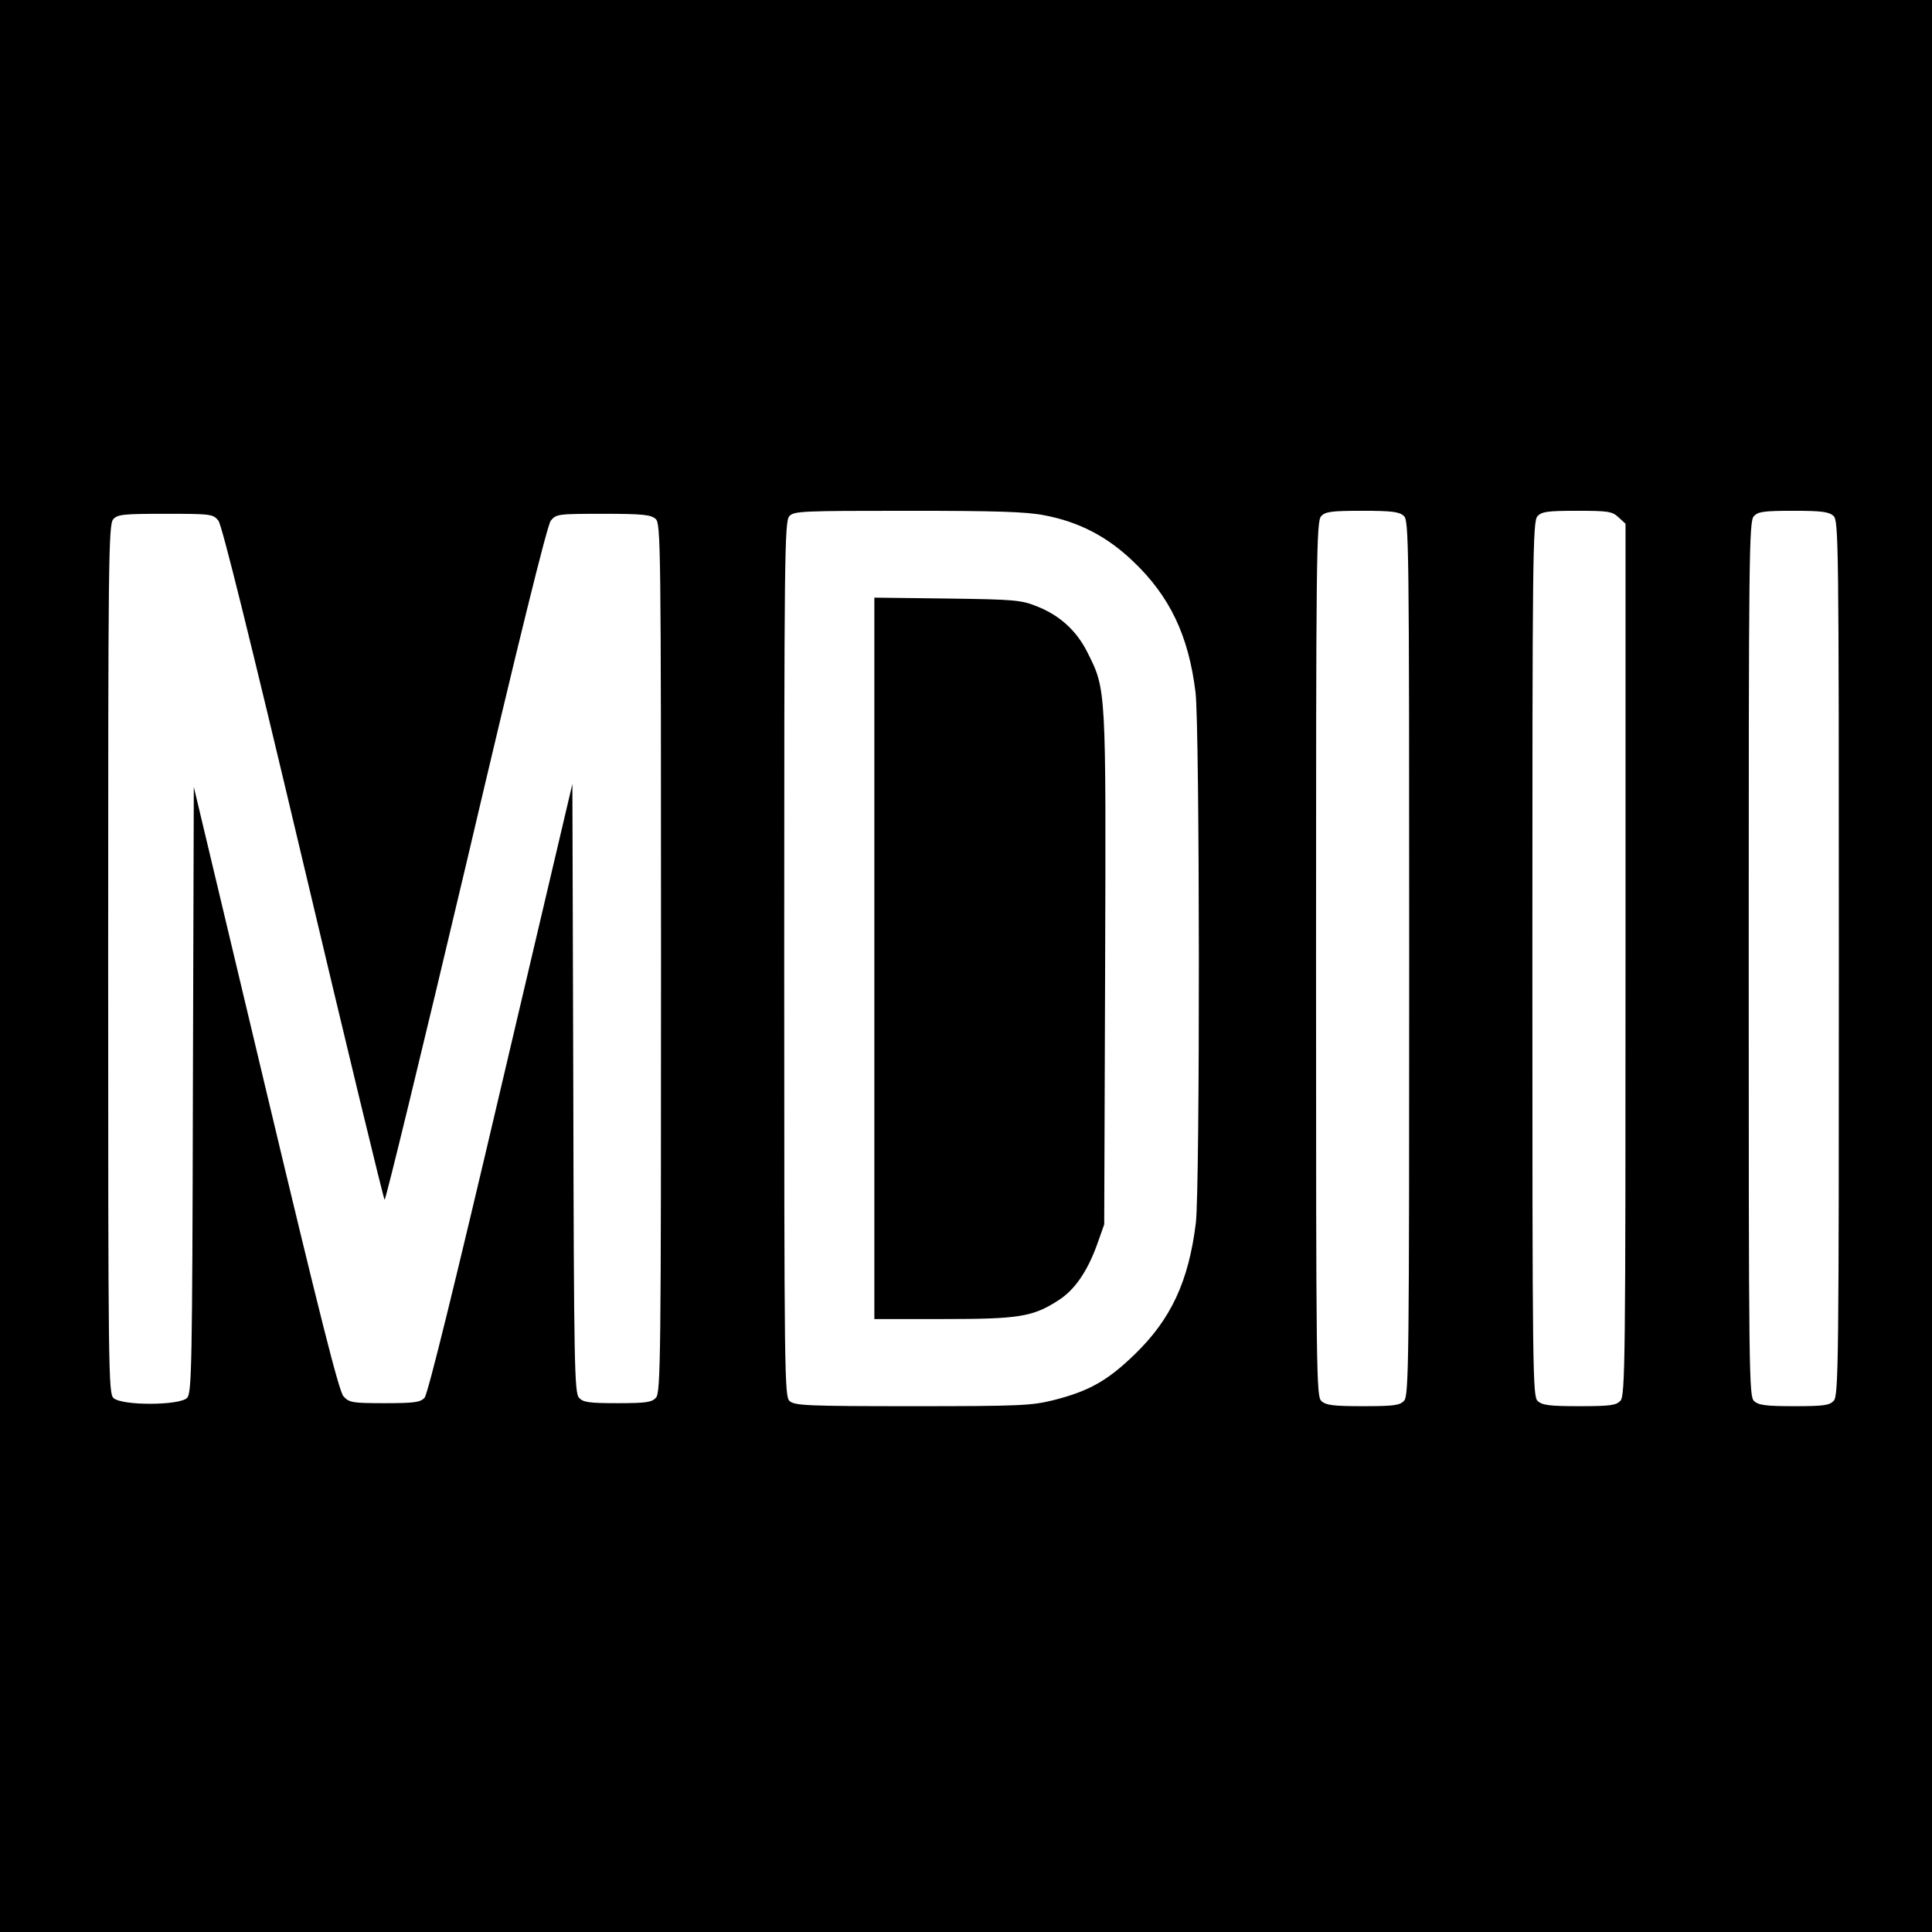 <?xml version="1.0" standalone="no"?>
<!DOCTYPE svg PUBLIC "-//W3C//DTD SVG 20010904//EN"
 "http://www.w3.org/TR/2001/REC-SVG-20010904/DTD/svg10.dtd">
<svg version="1.0" xmlns="http://www.w3.org/2000/svg"
 width="643pt" height="643pt" viewBox="0 0 643 643"
 preserveAspectRatio="xMidYMid meet">
<g transform="translate(0,643) scale(0.1,-0.1)"
fill="#000000" stroke="none">
<path d="M0 3215 l0 -3215 3215 0 3215 0 0 3215 0 3215 -3215 0 -3215 0 0
-3215z m3476 1500 c115 -22 208 -70 295 -153 122 -116 185 -247 208 -437 14
-118 15 -1647 1 -1765 -24 -195 -83 -321 -204 -438 -91 -88 -152 -122 -270
-152 -73 -18 -111 -20 -469 -20 -349 0 -392 2 -409 17 -17 15 -18 74 -18 1471
0 1340 1 1457 17 1474 15 17 41 18 394 18 293 0 395 -3 455 -15z m1196 -2 c17
-15 18 -74 18 -1471 0 -1340 -1 -1457 -17 -1474 -14 -15 -33 -18 -136 -18 -98
0 -124 3 -139 17 -17 15 -18 74 -18 1471 0 1340 1 1457 17 1474 14 15 33 18
136 18 98 0 124 -3 139 -17z m715 -5 l23 -21 0 -1450 c0 -1336 -1 -1452 -17
-1469 -14 -15 -33 -18 -136 -18 -98 0 -124 3 -139 17 -17 15 -18 74 -18 1471
0 1340 1 1457 17 1474 14 15 32 18 131 18 105 0 118 -2 139 -22z m715 5 c17
-15 18 -74 18 -1471 0 -1340 -1 -1457 -17 -1474 -14 -15 -32 -18 -131 -18 -93
0 -119 3 -134 17 -17 15 -18 74 -18 1471 0 1340 1 1457 17 1474 14 15 32 18
131 18 93 0 119 -3 134 -17z m-5375 -16 c12 -16 105 -391 282 -1138 145 -613
267 -1117 271 -1122 3 -4 125 498 271 1115 176 750 270 1129 282 1145 18 22
23 23 174 23 132 0 159 -3 175 -17 17 -15 18 -74 18 -1461 0 -1331 -1 -1447
-17 -1464 -14 -15 -32 -18 -128 -18 -96 0 -114 3 -128 18 -15 17 -17 106 -19
1031 l-3 1012 -238 -1012 c-151 -644 -243 -1019 -254 -1031 -14 -15 -33 -18
-133 -18 -108 0 -118 2 -137 23 -15 17 -78 266 -259 1025 l-239 1003 -3 -1007
c-2 -920 -4 -1009 -19 -1026 -23 -26 -217 -27 -245 -1 -17 15 -18 74 -18 1461
0 1331 1 1447 17 1464 14 16 34 18 174 18 153 0 158 -1 176 -23z"/>
<path d="M2910 3241 l0 -1201 228 0 c252 0 299 7 384 62 54 34 97 96 130 188
l23 65 3 850 c3 938 4 929 -59 1054 -36 72 -92 123 -168 153 -52 21 -75 23
-298 26 l-243 3 0 -1200z"/>
</g>
</svg>
